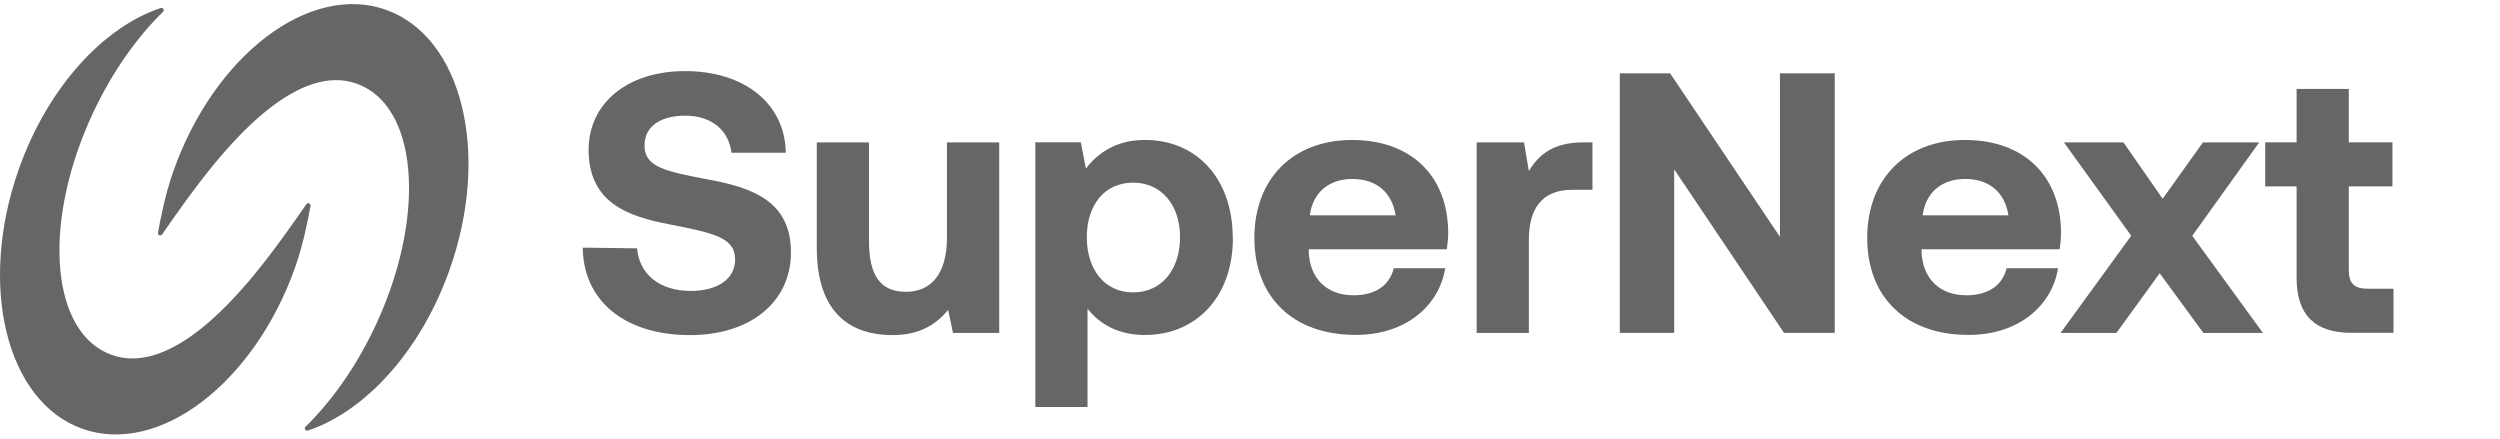 <?xml version="1.0" encoding="utf-8"?>
<svg xmlns="http://www.w3.org/2000/svg" fill="none" height="100%" overflow="visible" preserveAspectRatio="none" style="display: block;" viewBox="0 0 114 20" width="100%">
<g id="Zeichenflache 179 Kopie 2">
<g id="Group">
<path d="M20.5 12.302C19.179 16.03 16.639 18.766 14.038 19.634C13.931 19.67 13.849 19.538 13.931 19.459C15.125 18.295 16.243 16.72 17.116 14.863C19.378 10.041 19.111 5.141 16.521 3.92C13.931 2.698 10.999 5.995 9.795 7.445C8.905 8.516 7.871 9.991 7.394 10.688C7.33 10.78 7.184 10.72 7.205 10.609C7.316 9.977 7.547 8.816 7.903 7.813C9.777 2.505 14.124 -0.791 17.604 0.448C21.085 1.688 22.381 6.995 20.5 12.302Z" fill="black" fill-opacity="0.6" id="Vector"/>
<path d="M0.863 7.698C2.185 3.969 4.725 1.233 7.325 0.365C7.432 0.33 7.514 0.462 7.432 0.54C6.239 1.705 5.12 3.28 4.247 5.137C1.985 9.958 2.252 14.858 4.842 16.08C7.432 17.301 10.364 14.005 11.568 12.555C12.459 11.483 13.492 10.008 13.97 9.312C14.034 9.219 14.18 9.28 14.158 9.39C14.048 10.023 13.816 11.183 13.46 12.187C11.579 17.494 7.233 20.79 3.752 19.551C0.279 18.312 -1.018 13.005 0.863 7.698Z" fill="black" fill-opacity="0.6" id="Vector_2"/>
<g id="Group_2">
<path d="M29.054 11.324C29.139 12.474 30.048 13.267 31.498 13.267C32.663 13.267 33.521 12.76 33.521 11.832C33.521 10.835 32.559 10.632 30.586 10.242C28.594 9.871 26.841 9.228 26.841 6.828C26.841 4.731 28.58 3.242 31.245 3.242C33.909 3.242 35.797 4.696 35.833 6.964H33.354C33.236 5.967 32.477 5.274 31.245 5.274C30.165 5.274 29.389 5.731 29.389 6.642C29.389 7.606 30.315 7.81 32.274 8.181C34.298 8.553 36.086 9.164 36.068 11.546C36.05 13.76 34.23 15.281 31.465 15.281C28.462 15.281 26.592 13.692 26.574 11.292L29.054 11.324Z" fill="black" fill-opacity="0.6" id="Vector_3"/>
<path d="M43.185 6.492H45.565V15.181H43.456L43.235 14.132C42.679 14.806 41.92 15.281 40.688 15.281C38.899 15.281 37.246 14.385 37.246 11.31V6.492H39.626V10.989C39.626 12.546 40.132 13.306 41.311 13.306C42.49 13.306 43.181 12.446 43.181 10.839V6.492H43.185Z" fill="black" fill-opacity="0.6" id="Vector_4"/>
<path d="M56.221 10.847C56.221 13.551 54.535 15.276 52.206 15.276C51.009 15.276 50.146 14.787 49.591 14.076V18.558H47.211V6.487H49.284L49.519 7.687C50.075 6.944 50.952 6.383 52.184 6.383C54.528 6.365 56.213 8.108 56.213 10.847H56.221ZM53.809 10.815C53.809 9.344 52.964 8.329 51.668 8.329C50.371 8.329 49.559 9.344 49.559 10.815C49.559 12.287 50.367 13.333 51.668 13.333C52.968 13.333 53.809 12.301 53.809 10.815Z" fill="black" fill-opacity="0.6" id="Vector_5"/>
<path d="M57.199 10.847C57.199 8.144 58.97 6.383 61.652 6.383C64.335 6.383 66.002 8.004 66.038 10.558C66.038 10.811 66.02 11.097 65.97 11.368H59.679V11.486C59.729 12.722 60.523 13.465 61.72 13.465C62.682 13.465 63.355 13.043 63.558 12.229H65.902C65.632 13.918 64.132 15.272 61.82 15.272C58.934 15.272 57.199 13.529 57.199 10.844V10.847ZM63.64 9.819C63.473 8.754 62.746 8.161 61.667 8.161C60.587 8.161 59.86 8.786 59.729 9.819H63.64Z" fill="black" fill-opacity="0.6" id="Vector_6"/>
<path d="M72.616 6.492V8.656H71.671C70.254 8.656 69.716 9.603 69.716 10.921V15.181H67.336V6.492H69.495L69.716 7.796C70.189 7.017 70.863 6.492 72.213 6.492H72.619H72.616Z" fill="black" fill-opacity="0.6" id="Vector_7"/>
<path d="M73.863 15.176V3.344H76.157L81.166 10.801V3.344H83.664V15.18H81.352L76.343 7.722V15.18H73.863V15.176Z" fill="black" fill-opacity="0.6" id="Vector_8"/>
<path d="M85.144 10.847C85.144 8.144 86.915 6.383 89.598 6.383C92.28 6.383 93.948 8.004 93.983 10.558C93.983 10.811 93.965 11.097 93.915 11.368H87.624V11.486C87.674 12.722 88.468 13.465 89.665 13.465C90.627 13.465 91.3 13.043 91.504 12.229H93.848C93.577 13.918 92.077 15.272 89.765 15.272C86.879 15.272 85.144 13.529 85.144 10.844V10.847ZM91.585 9.819C91.418 8.754 90.691 8.161 89.612 8.161C88.532 8.161 87.806 8.786 87.674 9.819H91.585Z" fill="black" fill-opacity="0.6" id="Vector_9"/>
<path d="M97.185 10.753L94.114 6.492H96.829L98.617 9.064L100.455 6.492H103.02L99.967 10.753L103.188 15.181H100.473L98.482 12.46L96.508 15.181H93.961L97.181 10.753H97.185Z" fill="black" fill-opacity="0.6" id="Vector_10"/>
<path d="M104.725 8.501H103.293V6.49H104.725V4.055H107.105V6.49H109.096V8.501H107.105V12.305C107.105 12.912 107.34 13.165 107.963 13.165H109.143V15.176H107.205C105.552 15.176 104.725 14.348 104.725 12.69V8.498V8.501Z" fill="black" fill-opacity="0.6" id="Vector_11"/>
</g>
</g>
</g>
</svg>